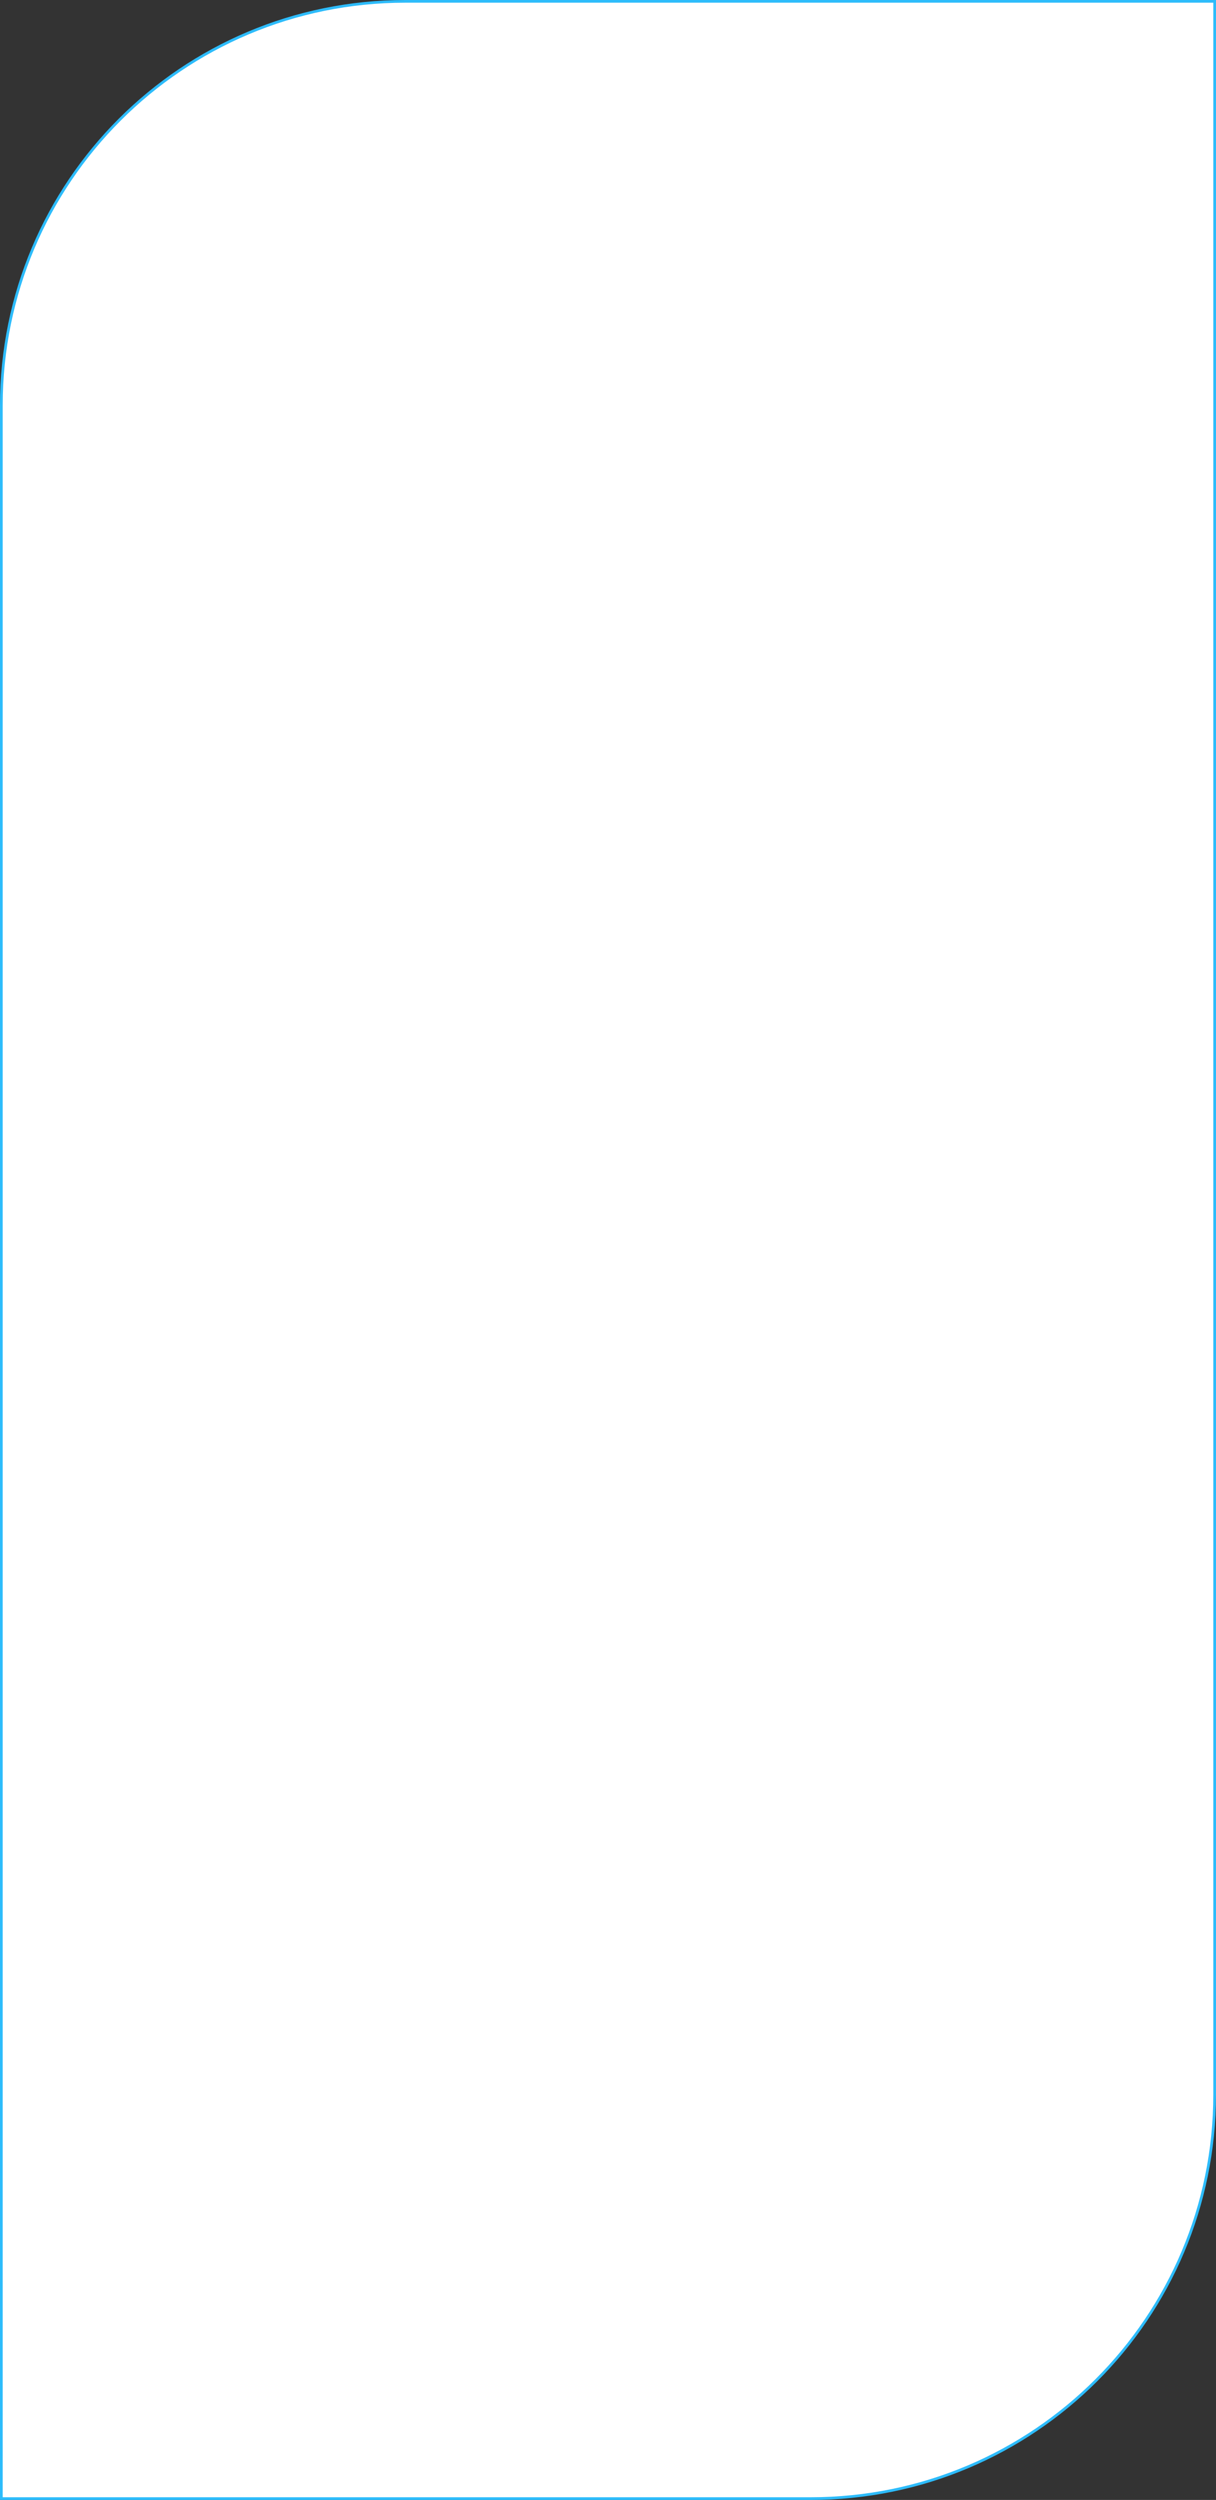 <?xml version="1.0" encoding="UTF-8"?> <svg xmlns="http://www.w3.org/2000/svg" width="900" height="1850" viewBox="0 0 900 1850" fill="none"><rect x="0" y="0" width="900" height="1850" fill="#333333" stroke="none"/> <path d="M300 1H899V1550C899 1715.13 765.133 1849 600 1849H1V300C1 134.867 134.867 1 300 1Z" fill="white" stroke="#2DBCFB" stroke-width="2"></path> </svg> 